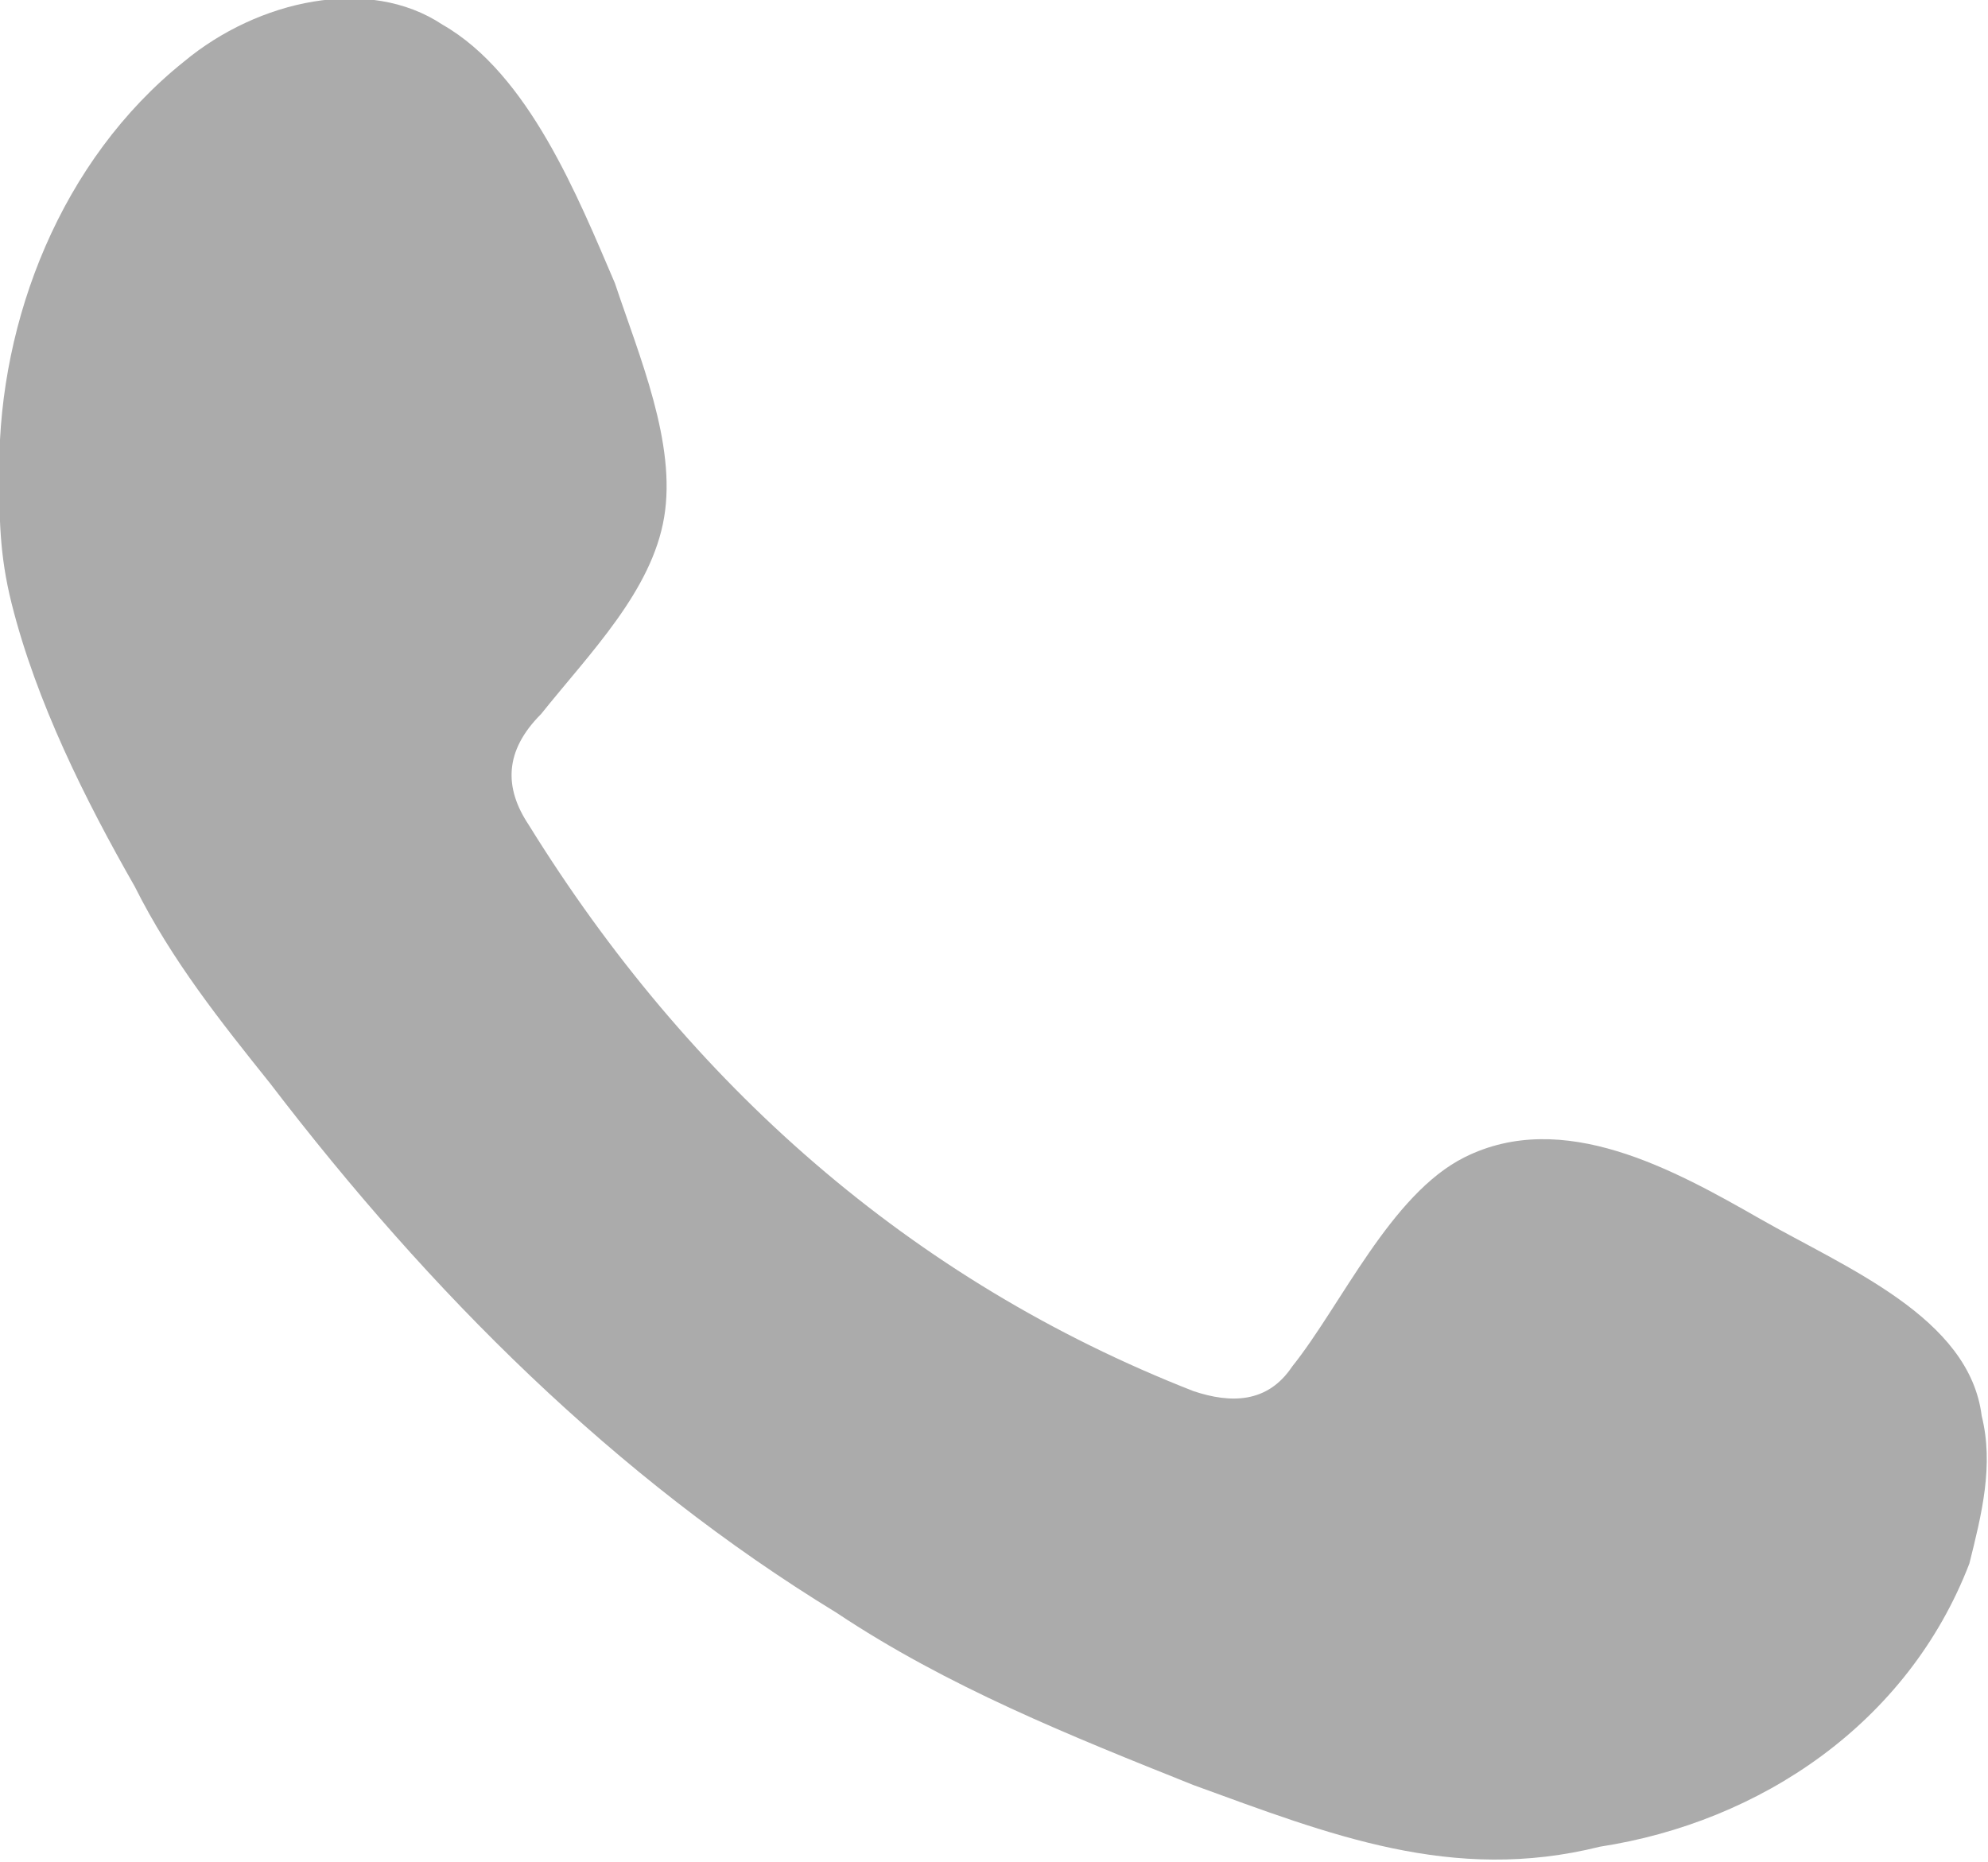 <?xml version="1.0" encoding="UTF-8"?>
<!-- Created with Inkscape (http://www.inkscape.org/) -->
<svg width="12.335mm" height="11.553mm" version="1.1" viewBox="0 0 12.335 11.553" xmlns="http://www.w3.org/2000/svg">
 <g transform="translate(-60.133 -178.92)">
  <g transform="matrix(.764 0 0 .764 44.39 164.71)" fill="#ababab">
   <path class="st1" d="m34.9 28.5c-0.7-0.4-1.6-0.9-2.4-0.5-0.6 0.3-1 1.2-1.4 1.7-0.2 0.3-0.5 0.3-0.8 0.2-2.3-0.9-4.1-2.5-5.4-4.6-0.2-0.3-0.2-0.6 0.1-0.9 0.4-0.5 0.9-1 1-1.6s-0.2-1.3-0.4-1.9c-0.3-0.7-0.7-1.7-1.4-2.1-0.6-0.4-1.5-0.2-2.1 0.3-1 0.8-1.5 2.1-1.5 3.3 0 0.4 0 0.7 0.1 1.1 0.2 0.8 0.6 1.6 1 2.3 0.3 0.6 0.7 1.1 1.1 1.6 1.3 1.7 2.8 3.2 4.6 4.3 0.9 0.6 1.9 1 2.9 1.4 1.1 0.4 2.1 0.8 3.3 0.5 1.3-0.2 2.5-1 3-2.3 0.1-0.4 0.2-0.8 0.1-1.2-0.1-0.8-1.1-1.2-1.8-1.6z" clip-rule="evenodd" fill="#ababab" fill-rule="evenodd"/>
  </g>
 </g>
</svg>
